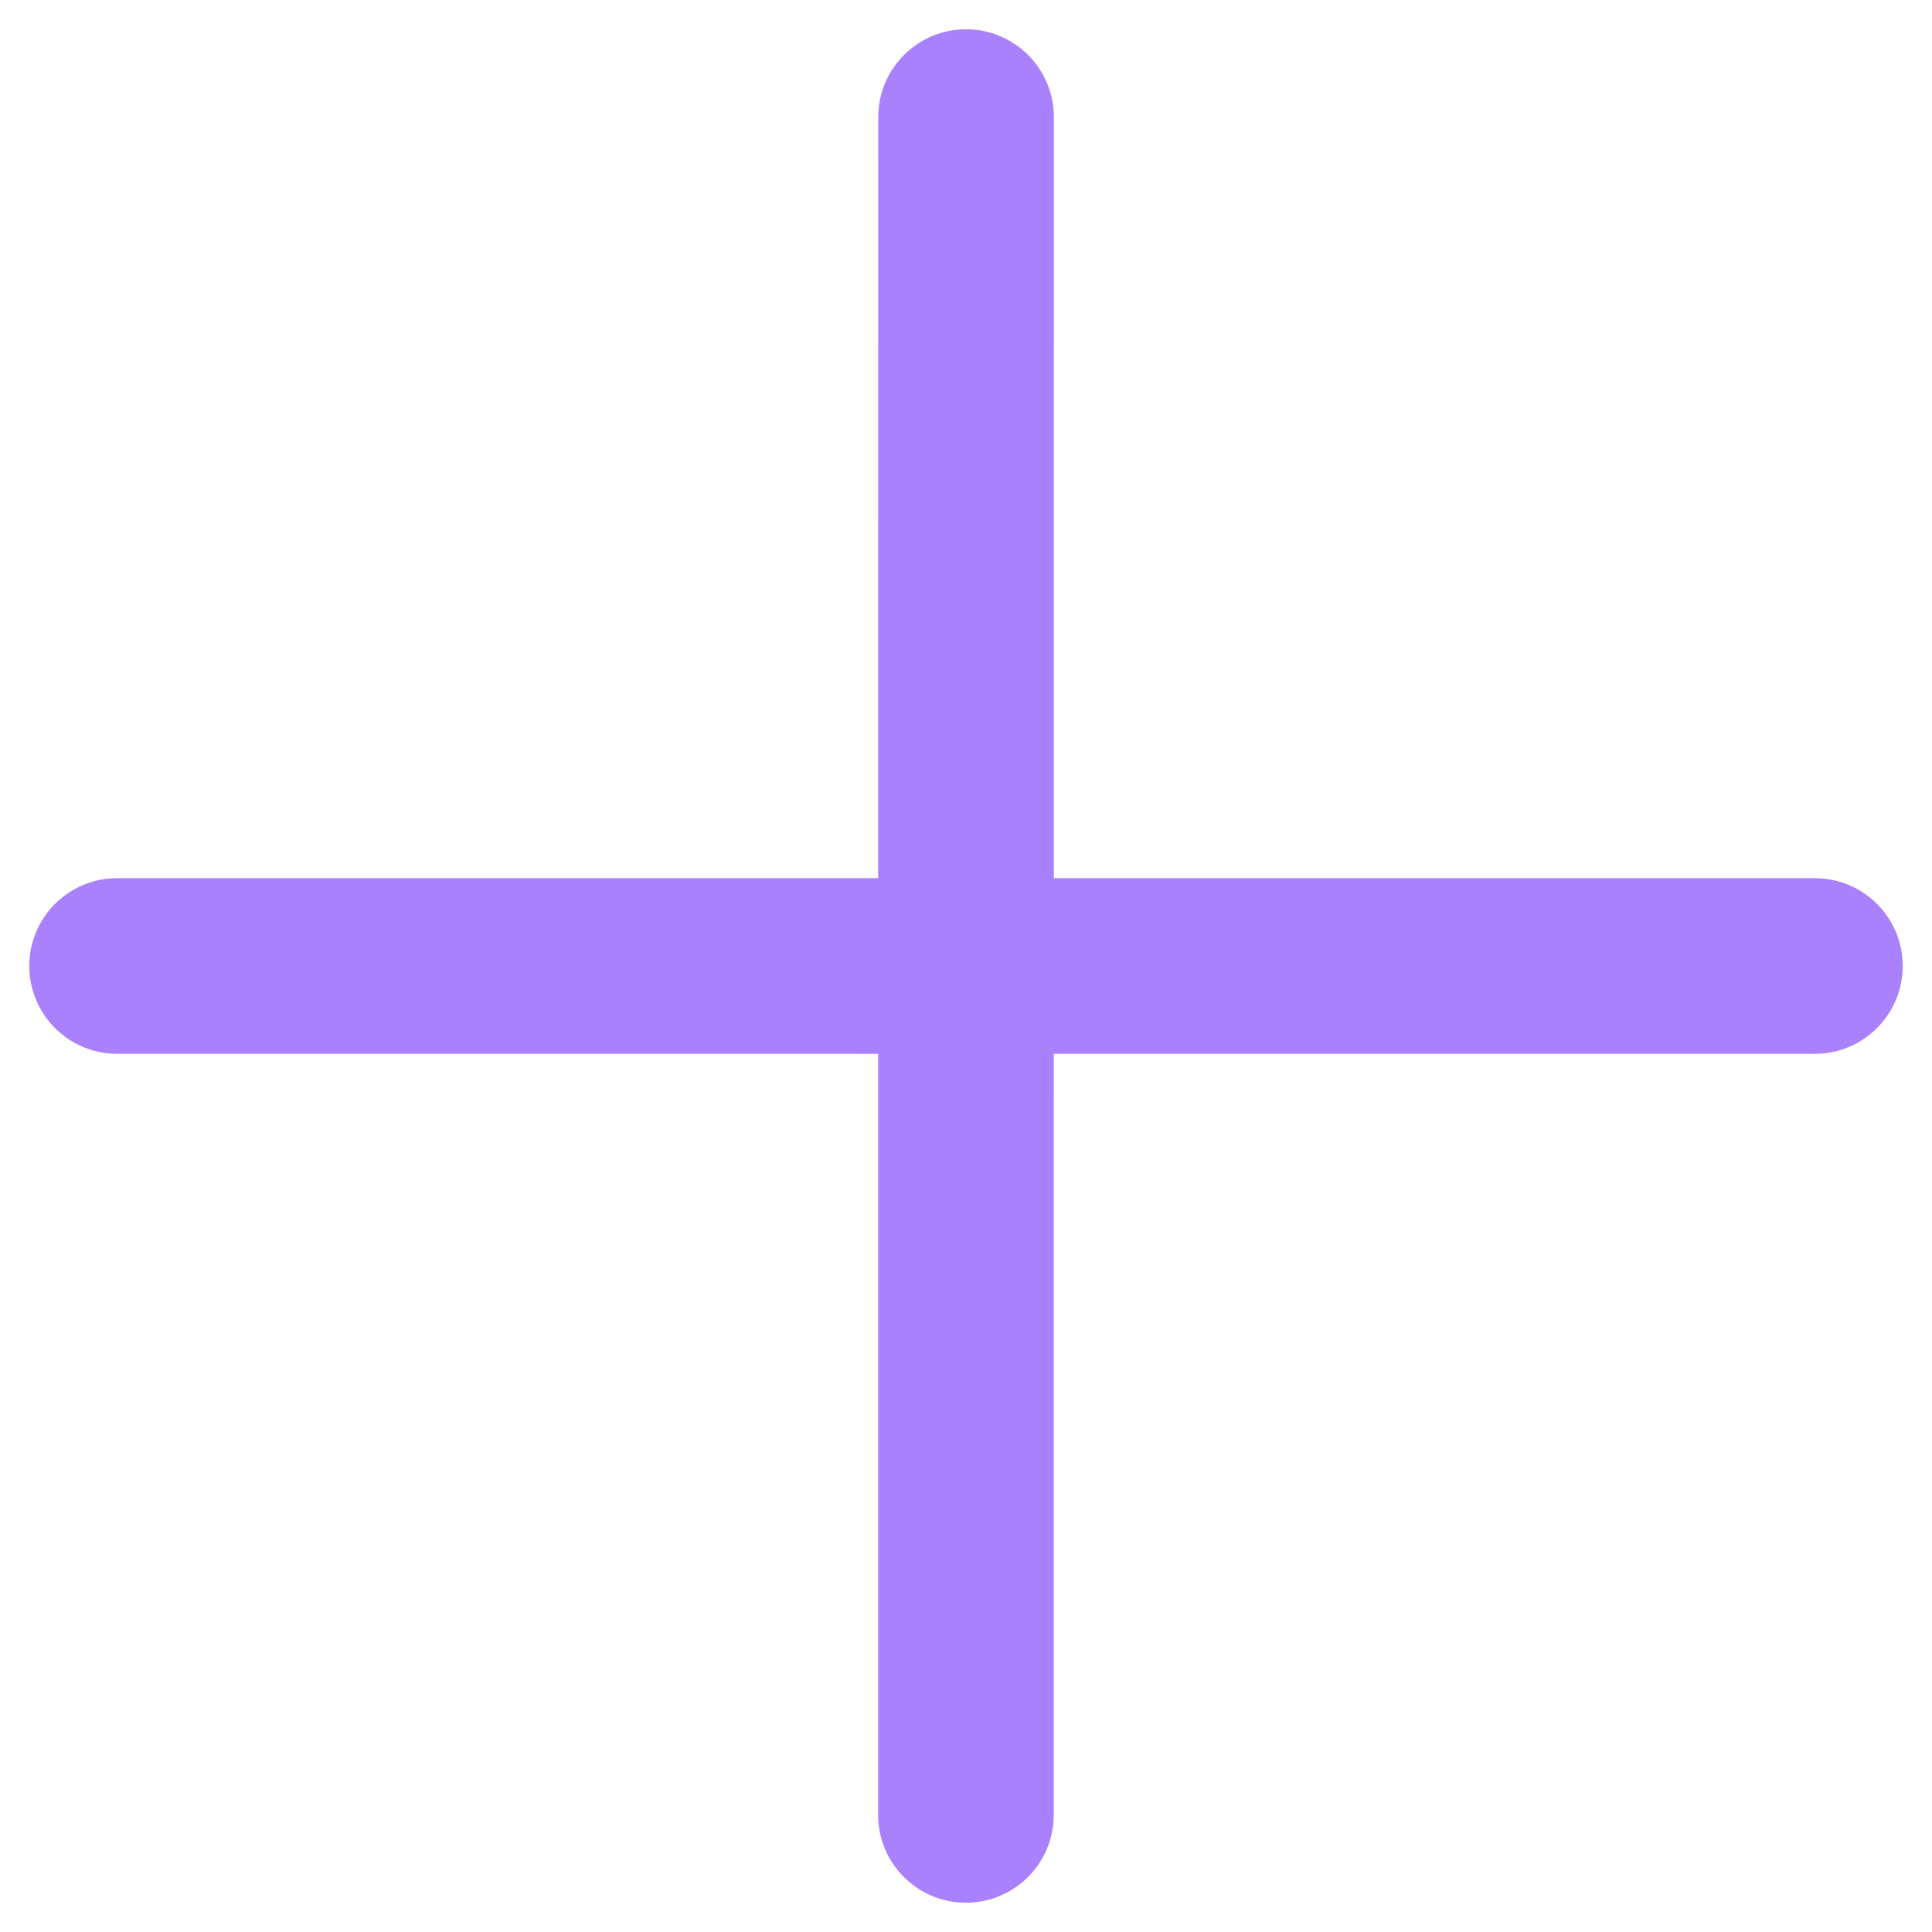 <?xml version="1.0" encoding="UTF-8"?> <svg xmlns="http://www.w3.org/2000/svg" width="33" height="33" viewBox="0 0 33 33" fill="none"><path d="M1 16.5H32M32 16.5V16.5C32 17.052 31.552 17.5 31 17.5H2C1.448 17.5 1 17.052 1 16.5V16.5C1 15.948 1.448 15.5 2 15.5H31C31.552 15.5 32 15.948 32 16.5V16.5Z" stroke="#AA81FD"></path><path d="M16.499 32L16.501 1M16.501 1V1C17.053 1 17.501 1.448 17.501 2L17.499 31C17.499 31.552 17.051 32 16.499 32V32C15.947 32 15.499 31.552 15.499 31L15.501 2C15.501 1.448 15.949 1 16.501 1V1Z" stroke="#AA81FD"></path></svg> 